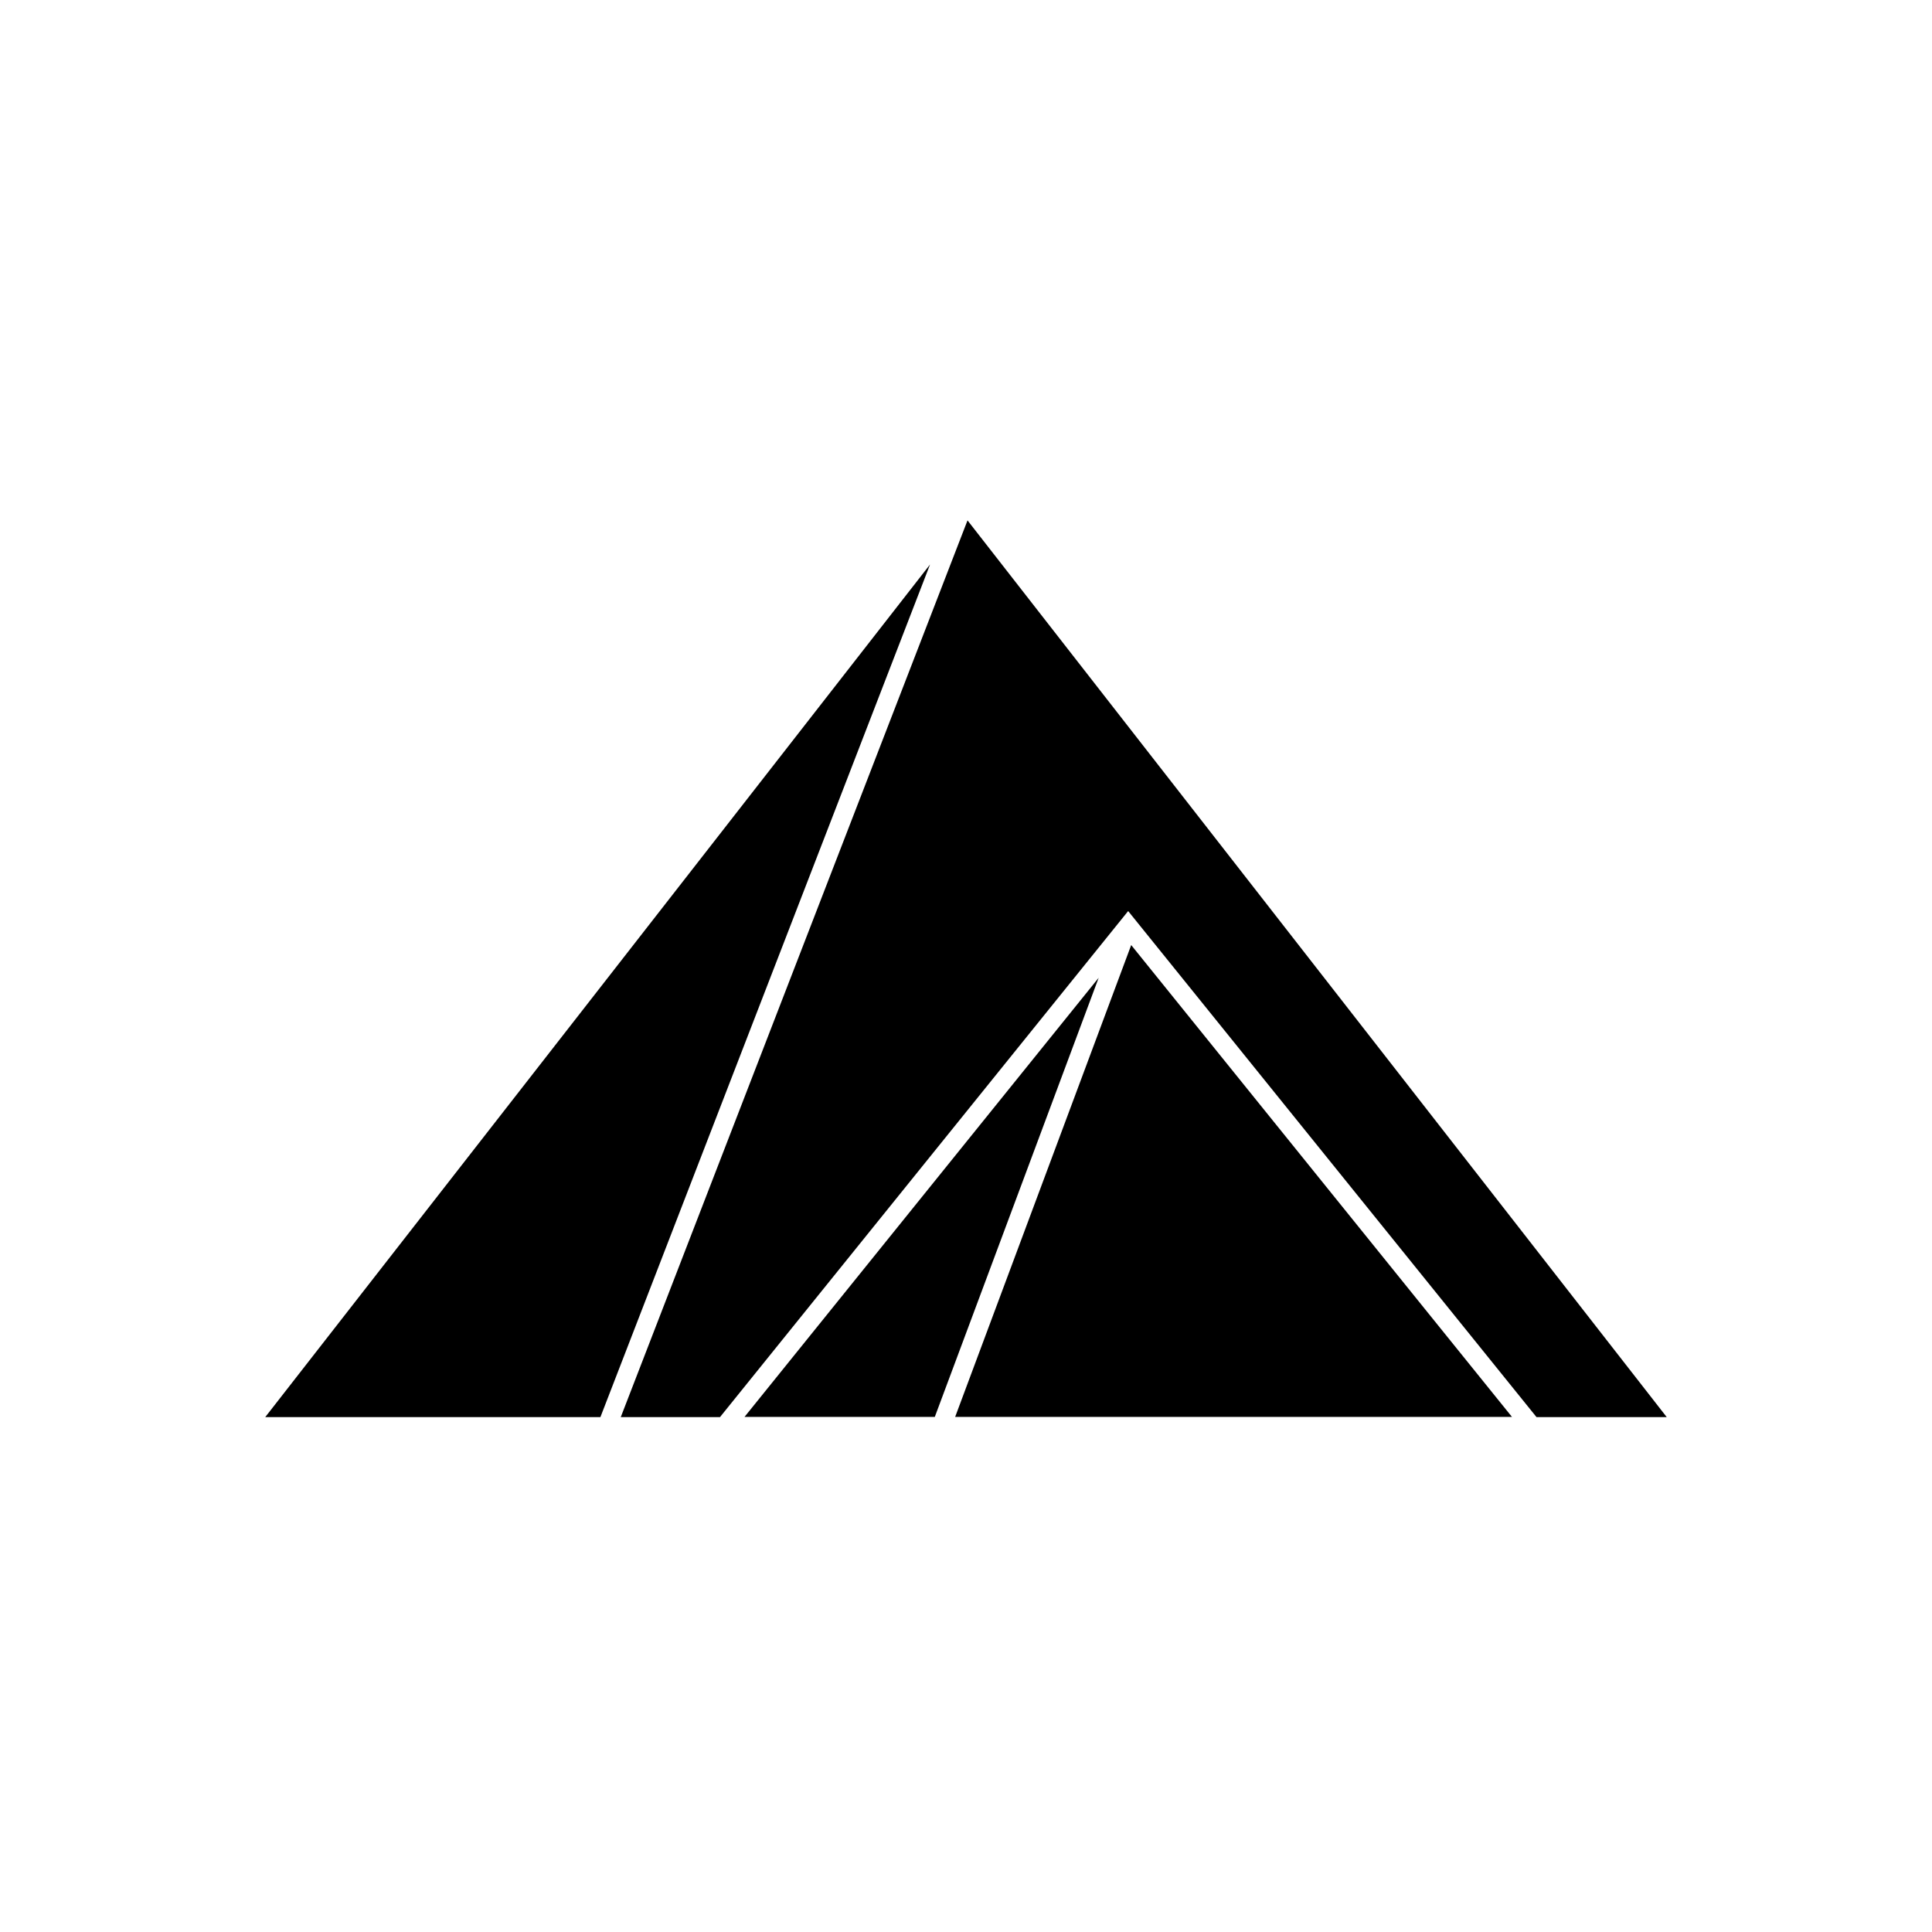 <?xml version="1.0" encoding="UTF-8"?>
<!-- Uploaded to: SVG Repo, www.svgrepo.com, Generator: SVG Repo Mixer Tools -->
<svg fill="#000000" width="800px" height="800px" version="1.1" viewBox="144 144 512 512" xmlns="http://www.w3.org/2000/svg">
 <g>
  <path d="m551.19 519.55h34.512l-185.3-237.64-91.895 237.64h26.297l108.17-134.11z"/>
  <path d="m544.69 519.5-100.91-125.05-46.656 125.05z"/>
  <path d="m341.3 519.5h50.43l43.43-116.38z"/>
  <path d="m214.29 519.55h88.824l87.359-225.96z"/>
 </g>
</svg>